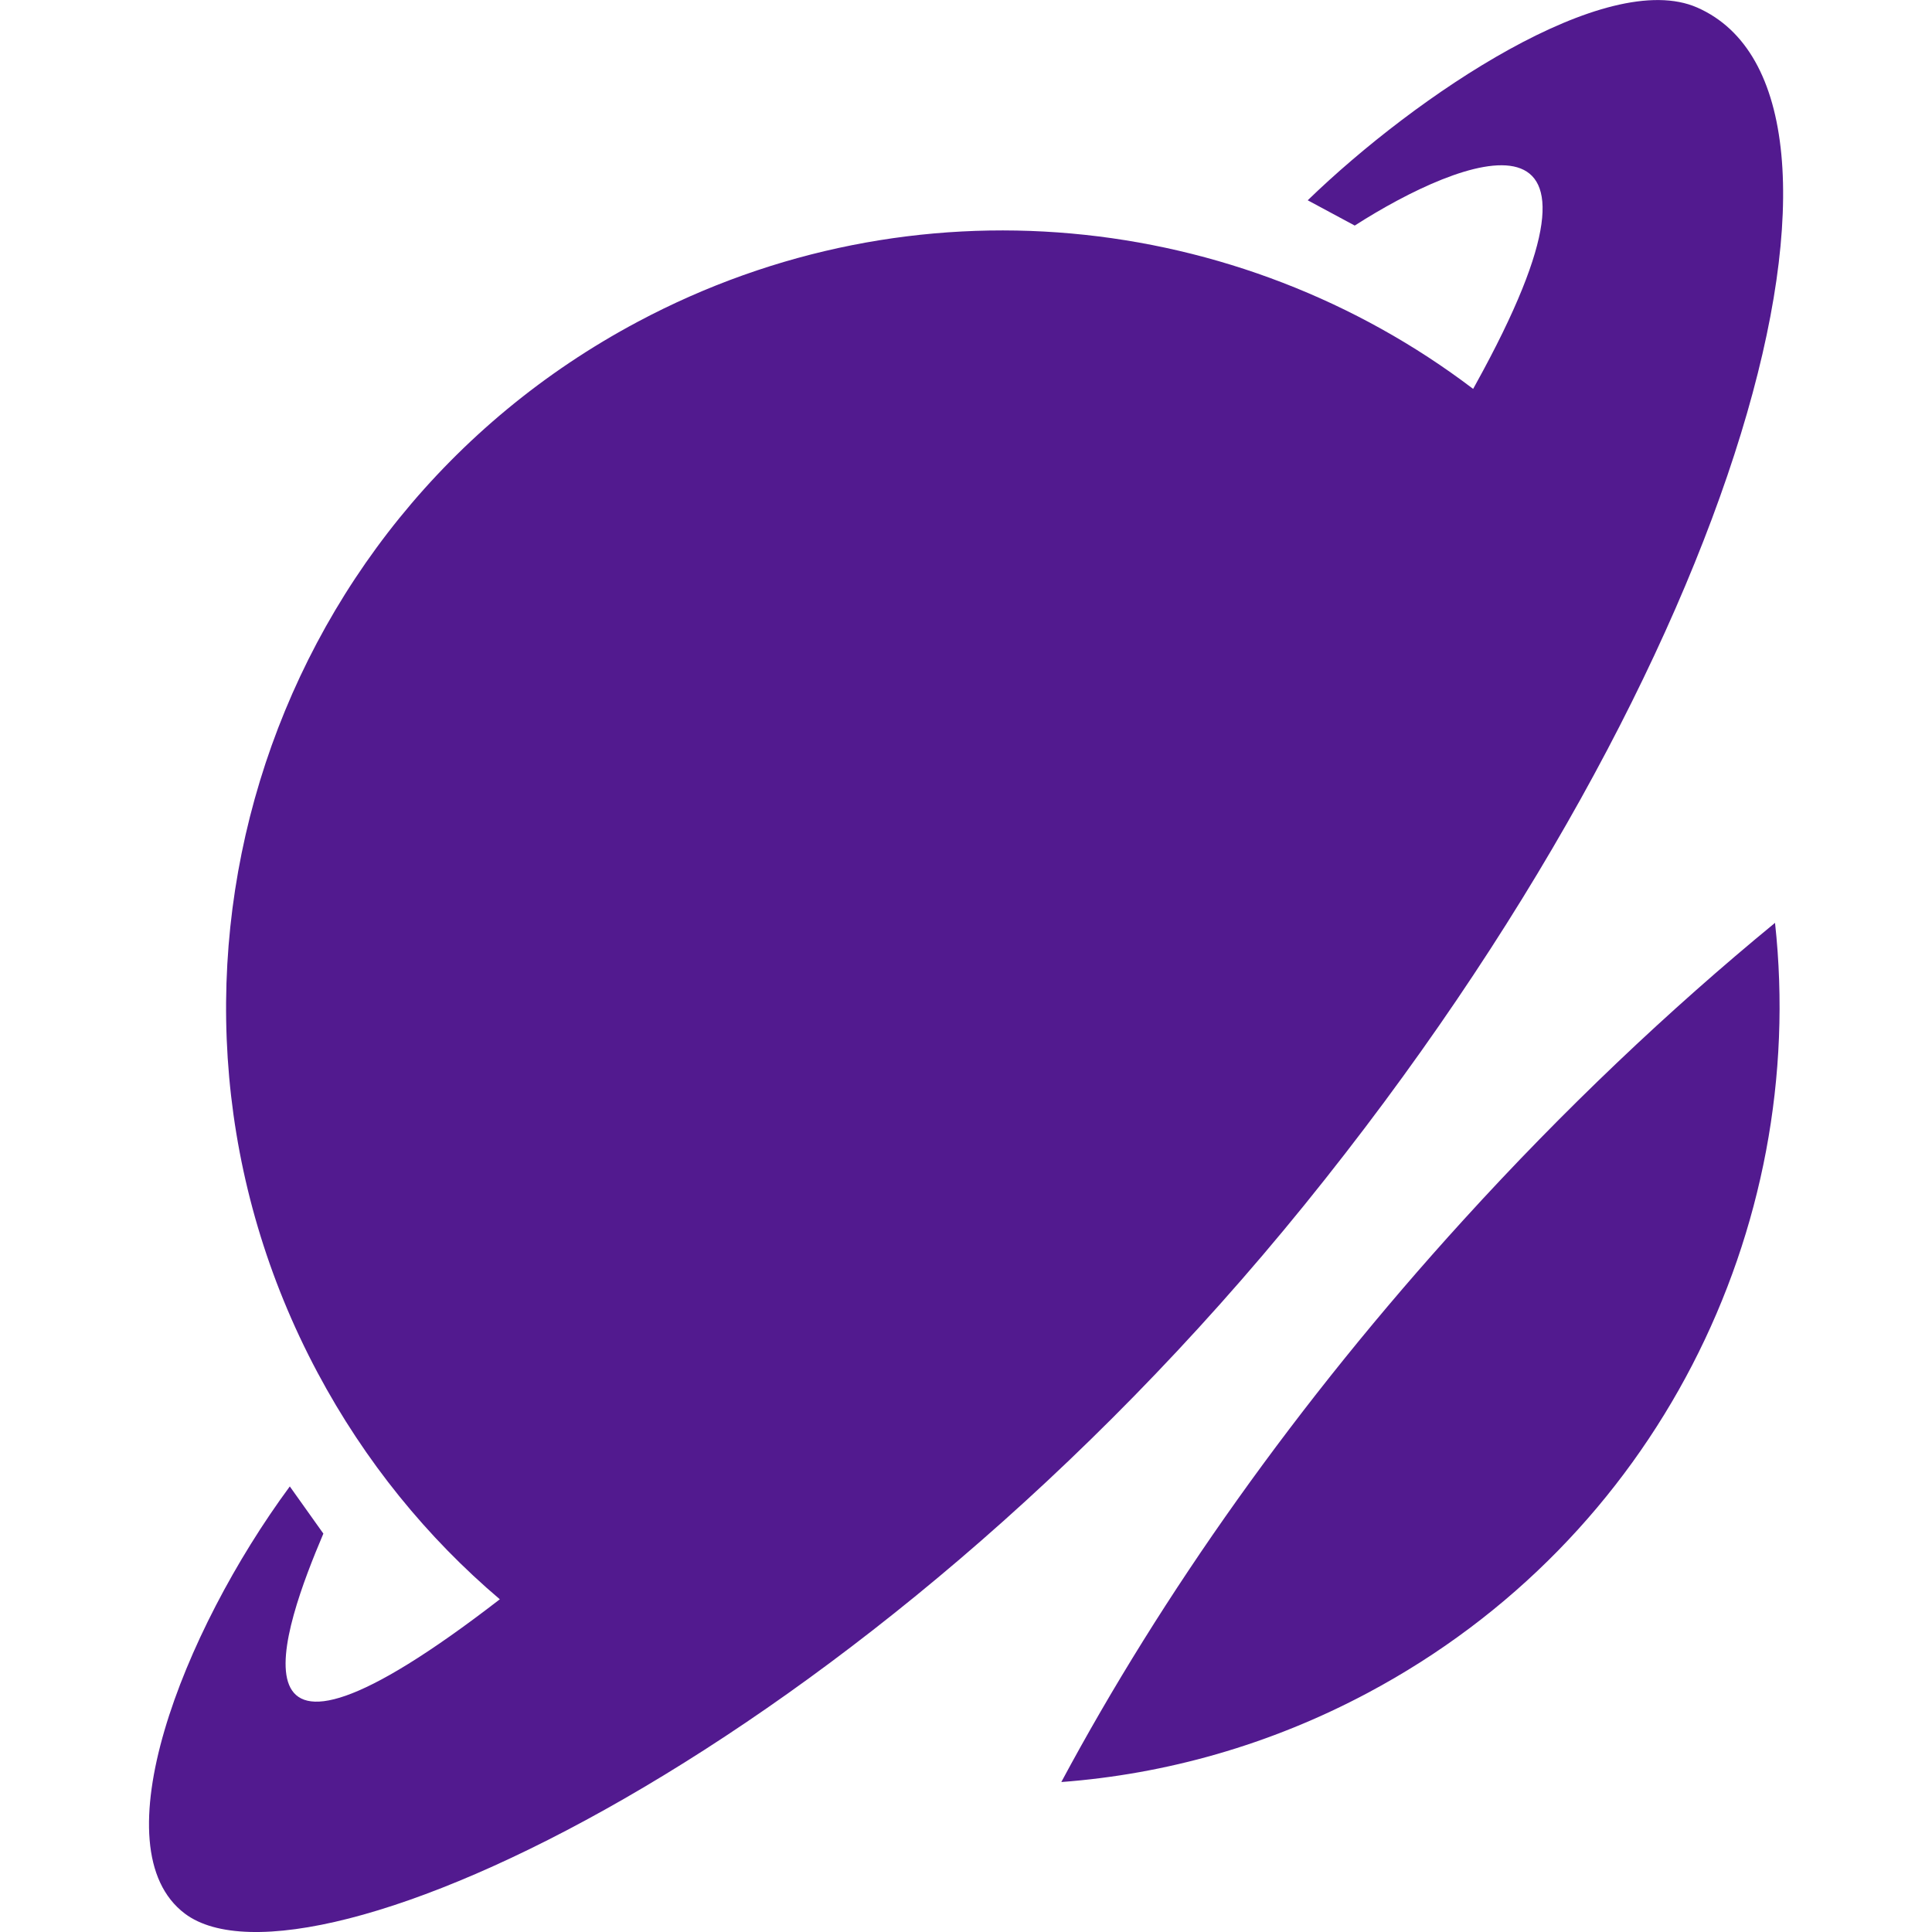 <svg role="img" width="32px" height="32px" viewBox="0 0 24 24" xmlns="http://www.w3.org/2000/svg"><title>Instatus</title><path fill="#521a8f" d="m16.994 21.028c3.584-1.91 5.471-5.759 5.056-9.564-1.321 1.085-2.624 2.32-3.871 3.691-2.066 2.269-3.748 4.656-4.995 6.982 1.295-0.097 2.591-0.459 3.81-1.109zm-13.394-2.563c-1.341 1.819-2.377 4.499-1.303 5.307 1.515 1.139 8.404-2.013 13.908-8.805 5.504-6.792 7.327-13.796 4.879-14.873-1.128-0.496-3.486 1.083-4.839 2.394l0.584 0.314c1.332-0.853 3.553-1.734 1.5 1.976-0.01 0.018-0.02 0.035-0.029 0.053-2.907-2.208-6.947-2.662-10.379-0.833-4.703 2.506-6.483 8.35-3.977 13.052 0.59 1.107 1.364 2.052 2.265 2.817-3.559 2.749-2.691 0.36-2.192-0.816z"/></svg>
